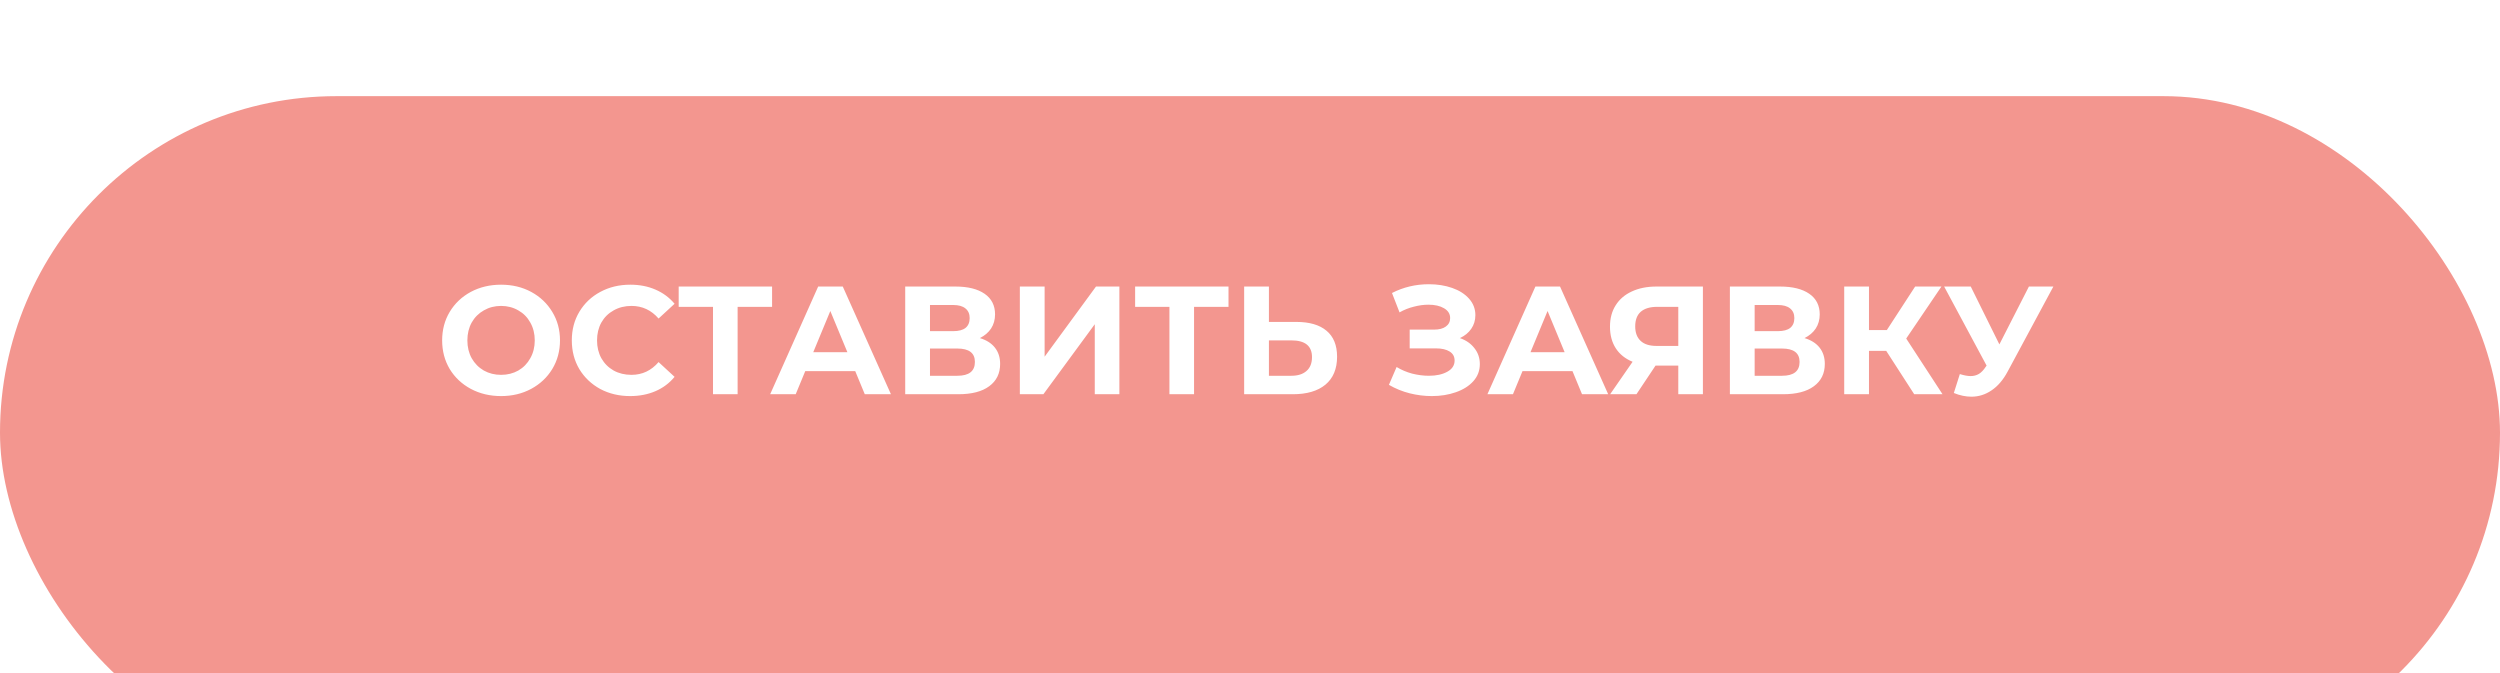 <?xml version="1.0" encoding="UTF-8"?> <svg xmlns="http://www.w3.org/2000/svg" width="260" height="70" viewBox="0 0 260 70" fill="none"> <g filter="url(#filter0_i_101_1089)"> <rect width="260" height="70" rx="35" fill="#F3968F"></rect> </g> <path d="M52.111 41.192C50.948 41.192 49.898 40.941 48.959 40.44C48.031 39.939 47.3 39.251 46.767 38.376C46.244 37.491 45.983 36.499 45.983 35.4C45.983 34.301 46.244 33.315 46.767 32.44C47.3 31.555 48.031 30.861 48.959 30.36C49.898 29.859 50.948 29.608 52.111 29.608C53.274 29.608 54.319 29.859 55.247 30.36C56.175 30.861 56.906 31.555 57.439 32.44C57.972 33.315 58.239 34.301 58.239 35.4C58.239 36.499 57.972 37.491 57.439 38.376C56.906 39.251 56.175 39.939 55.247 40.44C54.319 40.941 53.274 41.192 52.111 41.192ZM52.111 38.984C52.772 38.984 53.37 38.835 53.903 38.536C54.436 38.227 54.852 37.8 55.151 37.256C55.46 36.712 55.615 36.093 55.615 35.4C55.615 34.707 55.46 34.088 55.151 33.544C54.852 33 54.436 32.579 53.903 32.28C53.37 31.971 52.772 31.816 52.111 31.816C51.45 31.816 50.852 31.971 50.319 32.28C49.786 32.579 49.364 33 49.055 33.544C48.756 34.088 48.607 34.707 48.607 35.4C48.607 36.093 48.756 36.712 49.055 37.256C49.364 37.8 49.786 38.227 50.319 38.536C50.852 38.835 51.45 38.984 52.111 38.984ZM65.532 41.192C64.39 41.192 63.356 40.947 62.428 40.456C61.51 39.955 60.785 39.267 60.252 38.392C59.729 37.507 59.468 36.509 59.468 35.4C59.468 34.291 59.729 33.299 60.252 32.424C60.785 31.539 61.51 30.851 62.428 30.36C63.356 29.859 64.396 29.608 65.548 29.608C66.518 29.608 67.393 29.779 68.172 30.12C68.961 30.461 69.622 30.952 70.156 31.592L68.492 33.128C67.734 32.253 66.796 31.816 65.676 31.816C64.982 31.816 64.364 31.971 63.82 32.28C63.276 32.579 62.849 33 62.54 33.544C62.241 34.088 62.092 34.707 62.092 35.4C62.092 36.093 62.241 36.712 62.54 37.256C62.849 37.8 63.276 38.227 63.82 38.536C64.364 38.835 64.982 38.984 65.676 38.984C66.796 38.984 67.734 38.541 68.492 37.656L70.156 39.192C69.622 39.843 68.961 40.339 68.172 40.68C67.382 41.021 66.502 41.192 65.532 41.192ZM80.296 31.912H76.712V41H74.152V31.912H70.584V29.8H80.296V31.912ZM88.945 38.6H83.745L82.753 41H80.097L85.089 29.8H87.649L92.657 41H89.937L88.945 38.6ZM88.129 36.632L86.353 32.344L84.577 36.632H88.129ZM101.902 35.16C102.585 35.363 103.107 35.693 103.47 36.152C103.833 36.611 104.014 37.176 104.014 37.848C104.014 38.84 103.635 39.613 102.878 40.168C102.131 40.723 101.059 41 99.662 41H94.142V29.8H99.358C100.659 29.8 101.673 30.051 102.398 30.552C103.123 31.053 103.486 31.768 103.486 32.696C103.486 33.251 103.347 33.741 103.07 34.168C102.793 34.584 102.403 34.915 101.902 35.16ZM96.718 34.44H99.134C99.699 34.44 100.126 34.328 100.414 34.104C100.702 33.869 100.846 33.528 100.846 33.08C100.846 32.643 100.697 32.307 100.398 32.072C100.11 31.837 99.689 31.72 99.134 31.72H96.718V34.44ZM99.566 39.08C100.782 39.08 101.39 38.6 101.39 37.64C101.39 36.712 100.782 36.248 99.566 36.248H96.718V39.08H99.566ZM106.064 29.8H108.64V37.096L113.984 29.8H116.416V41H113.856V33.72L108.512 41H106.064V29.8ZM127.765 31.912H124.181V41H121.621V31.912H118.053V29.8H127.765V31.912ZM134.816 33.48C136.181 33.48 137.227 33.784 137.952 34.392C138.688 35 139.056 35.901 139.056 37.096C139.056 38.365 138.651 39.336 137.84 40.008C137.04 40.669 135.909 41 134.448 41H129.392V29.8H131.968V33.48H134.816ZM134.304 39.08C134.976 39.08 135.499 38.915 135.872 38.584C136.256 38.253 136.448 37.773 136.448 37.144C136.448 35.981 135.733 35.4 134.304 35.4H131.968V39.08H134.304ZM151.823 35.16C152.473 35.384 152.98 35.736 153.343 36.216C153.716 36.685 153.903 37.235 153.903 37.864C153.903 38.547 153.679 39.139 153.231 39.64C152.783 40.141 152.175 40.525 151.407 40.792C150.649 41.059 149.817 41.192 148.911 41.192C148.143 41.192 147.375 41.096 146.607 40.904C145.849 40.712 145.129 40.419 144.447 40.024L145.247 38.168C145.737 38.467 146.276 38.696 146.863 38.856C147.46 39.005 148.041 39.08 148.607 39.08C149.375 39.08 150.009 38.941 150.511 38.664C151.023 38.387 151.279 37.997 151.279 37.496C151.279 37.08 151.103 36.765 150.751 36.552C150.409 36.339 149.94 36.232 149.343 36.232H146.607V34.28H149.151C149.673 34.28 150.079 34.173 150.367 33.96C150.665 33.747 150.815 33.453 150.815 33.08C150.815 32.643 150.601 32.301 150.175 32.056C149.759 31.811 149.22 31.688 148.559 31.688C148.068 31.688 147.561 31.757 147.039 31.896C146.516 32.024 146.02 32.221 145.551 32.488L144.767 30.472C145.951 29.864 147.231 29.56 148.607 29.56C149.481 29.56 150.287 29.688 151.023 29.944C151.759 30.2 152.345 30.573 152.783 31.064C153.22 31.555 153.439 32.125 153.439 32.776C153.439 33.309 153.295 33.784 153.007 34.2C152.719 34.616 152.324 34.936 151.823 35.16ZM163.539 38.6H158.339L157.347 41H154.691L159.683 29.8H162.243L167.251 41H164.531L163.539 38.6ZM162.723 36.632L160.947 32.344L159.171 36.632H162.723ZM177.102 29.8V41H174.542V38.024H172.174L170.19 41H167.454L169.79 37.624C169.032 37.315 168.451 36.851 168.046 36.232C167.64 35.603 167.438 34.851 167.438 33.976C167.438 33.112 167.635 32.371 168.03 31.752C168.424 31.123 168.984 30.643 169.71 30.312C170.435 29.971 171.288 29.8 172.27 29.8H177.102ZM172.334 31.912C171.598 31.912 171.032 32.083 170.638 32.424C170.254 32.765 170.062 33.272 170.062 33.944C170.062 34.595 170.248 35.096 170.622 35.448C170.995 35.8 171.544 35.976 172.27 35.976H174.542V31.912H172.334ZM187.668 35.16C188.35 35.363 188.873 35.693 189.236 36.152C189.598 36.611 189.78 37.176 189.78 37.848C189.78 38.84 189.401 39.613 188.644 40.168C187.897 40.723 186.825 41 185.428 41H179.908V29.8H185.124C186.425 29.8 187.438 30.051 188.164 30.552C188.889 31.053 189.252 31.768 189.252 32.696C189.252 33.251 189.113 33.741 188.836 34.168C188.558 34.584 188.169 34.915 187.668 35.16ZM182.484 34.44H184.9C185.465 34.44 185.892 34.328 186.18 34.104C186.468 33.869 186.612 33.528 186.612 33.08C186.612 32.643 186.462 32.307 186.164 32.072C185.876 31.837 185.454 31.72 184.9 31.72H182.484V34.44ZM185.332 39.08C186.548 39.08 187.156 38.6 187.156 37.64C187.156 36.712 186.548 36.248 185.332 36.248H182.484V39.08H185.332ZM196.166 36.488H194.374V41H191.798V29.8H194.374V34.328H196.23L199.174 29.8H201.91L198.246 35.208L202.022 41H199.078L196.166 36.488ZM213.551 29.8L208.783 38.664C208.324 39.517 207.77 40.163 207.119 40.6C206.479 41.037 205.78 41.256 205.023 41.256C204.436 41.256 203.828 41.128 203.199 40.872L203.823 38.904C204.271 39.043 204.644 39.112 204.943 39.112C205.263 39.112 205.551 39.037 205.807 38.888C206.063 38.728 206.298 38.483 206.511 38.152L206.607 38.024L202.191 29.8H204.959L207.935 35.816L211.007 29.8H213.551Z" fill="white"></path> <defs> <filter id="filter0_i_101_1089" x="0" y="0" width="260" height="80" filterUnits="userSpaceOnUse" color-interpolation-filters="sRGB"> <feFlood flood-opacity="0" result="BackgroundImageFix"></feFlood> <feBlend mode="normal" in="SourceGraphic" in2="BackgroundImageFix" result="shape"></feBlend> <feColorMatrix in="SourceAlpha" type="matrix" values="0 0 0 0 0 0 0 0 0 0 0 0 0 0 0 0 0 0 127 0" result="hardAlpha"></feColorMatrix> <feOffset dy="10"></feOffset> <feGaussianBlur stdDeviation="15"></feGaussianBlur> <feComposite in2="hardAlpha" operator="arithmetic" k2="-1" k3="1"></feComposite> <feColorMatrix type="matrix" values="0 0 0 0 1 0 0 0 0 1 0 0 0 0 1 0 0 0 0.2 0"></feColorMatrix> <feBlend mode="normal" in2="shape" result="effect1_innerShadow_101_1089"></feBlend> </filter> </defs> </svg> 
